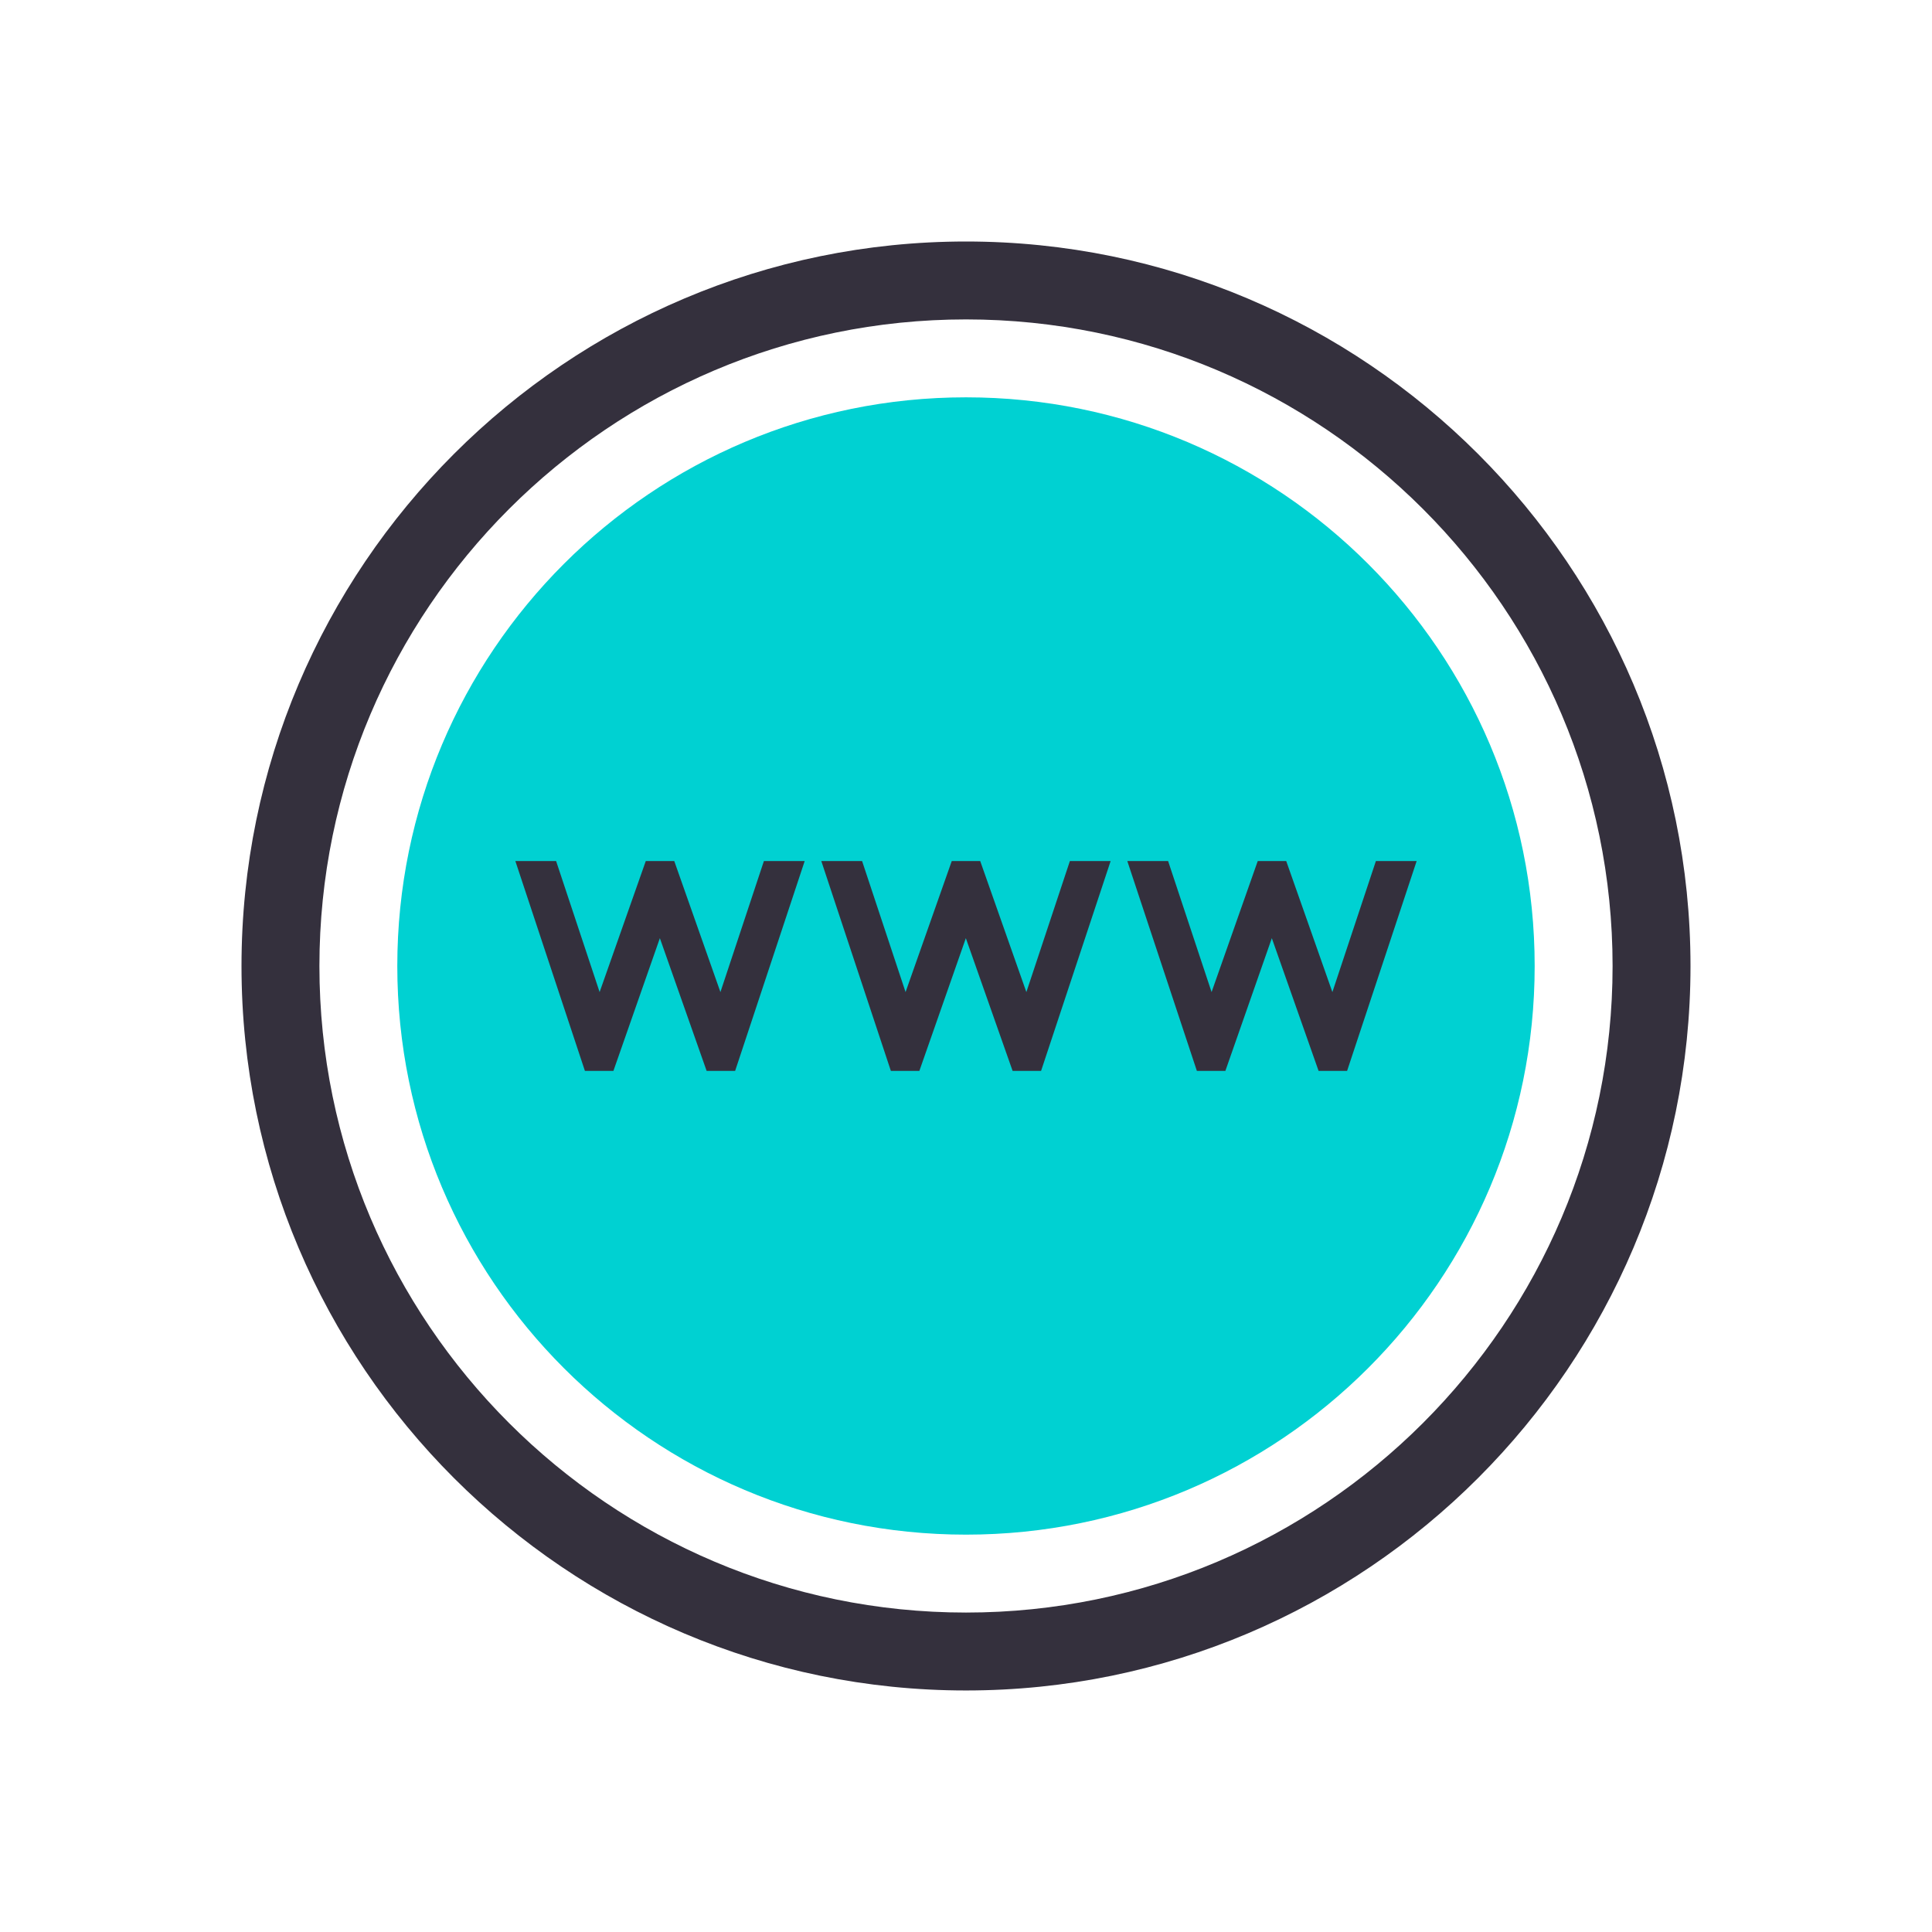 <svg width="64" height="64" viewBox="0 0 64 64" fill="none" xmlns="http://www.w3.org/2000/svg">
<g clip-path="url(#clip0_189_32692)">
<path fill-rule="evenodd" clip-rule="evenodd" d="M32 10.581C20.189 10.581 10.581 20.191 10.581 32.001C10.581 43.812 20.189 53.418 32 53.418C43.811 53.418 53.419 43.812 53.419 32.001C53.419 20.191 43.811 10.581 32 10.581ZM32 55.999C18.766 55.999 8 45.234 8 32.001C8 18.768 18.766 8 32 8C45.234 8 56 18.768 56 32.001C56 45.234 45.234 55.999 32 55.999Z" fill="#34303D"/>
<path fill-rule="evenodd" clip-rule="evenodd" d="M32 13.162C42.404 13.162 50.838 21.597 50.838 32.001C50.838 42.406 42.404 50.837 32 50.837C21.596 50.837 13.161 42.406 13.161 32.001C13.161 21.597 21.596 13.162 32 13.162Z" fill="#00D1D2"/>
<path fill-rule="evenodd" clip-rule="evenodd" d="M17.072 28.524H18.422L19.863 32.864L21.392 28.524H22.336L23.865 32.864L25.305 28.524H26.656L24.352 35.475H23.408L21.859 31.078L20.32 35.475H19.376L17.072 28.524Z" fill="#34303D"/>
<path fill-rule="evenodd" clip-rule="evenodd" d="M27.207 28.524H28.558L29.998 32.864L31.528 28.524H32.471L34 32.864L35.441 28.524H36.791L34.487 35.475H33.544L31.995 31.078L30.455 35.475H29.511L27.207 28.524Z" fill="#34303D"/>
<path fill-rule="evenodd" clip-rule="evenodd" d="M37.344 28.524H38.695L40.135 32.864L41.664 28.524H42.608L44.137 32.864L45.578 28.524H46.928L44.624 35.475H43.68L42.131 31.078L40.592 35.475H39.648L37.344 28.524Z" fill="#34303D"/>
</g>
<defs>
<clipPath id="clip0_189_32692">
<rect width="64" height="64" fill="white"/>
</clipPath>
</defs>
</svg>

